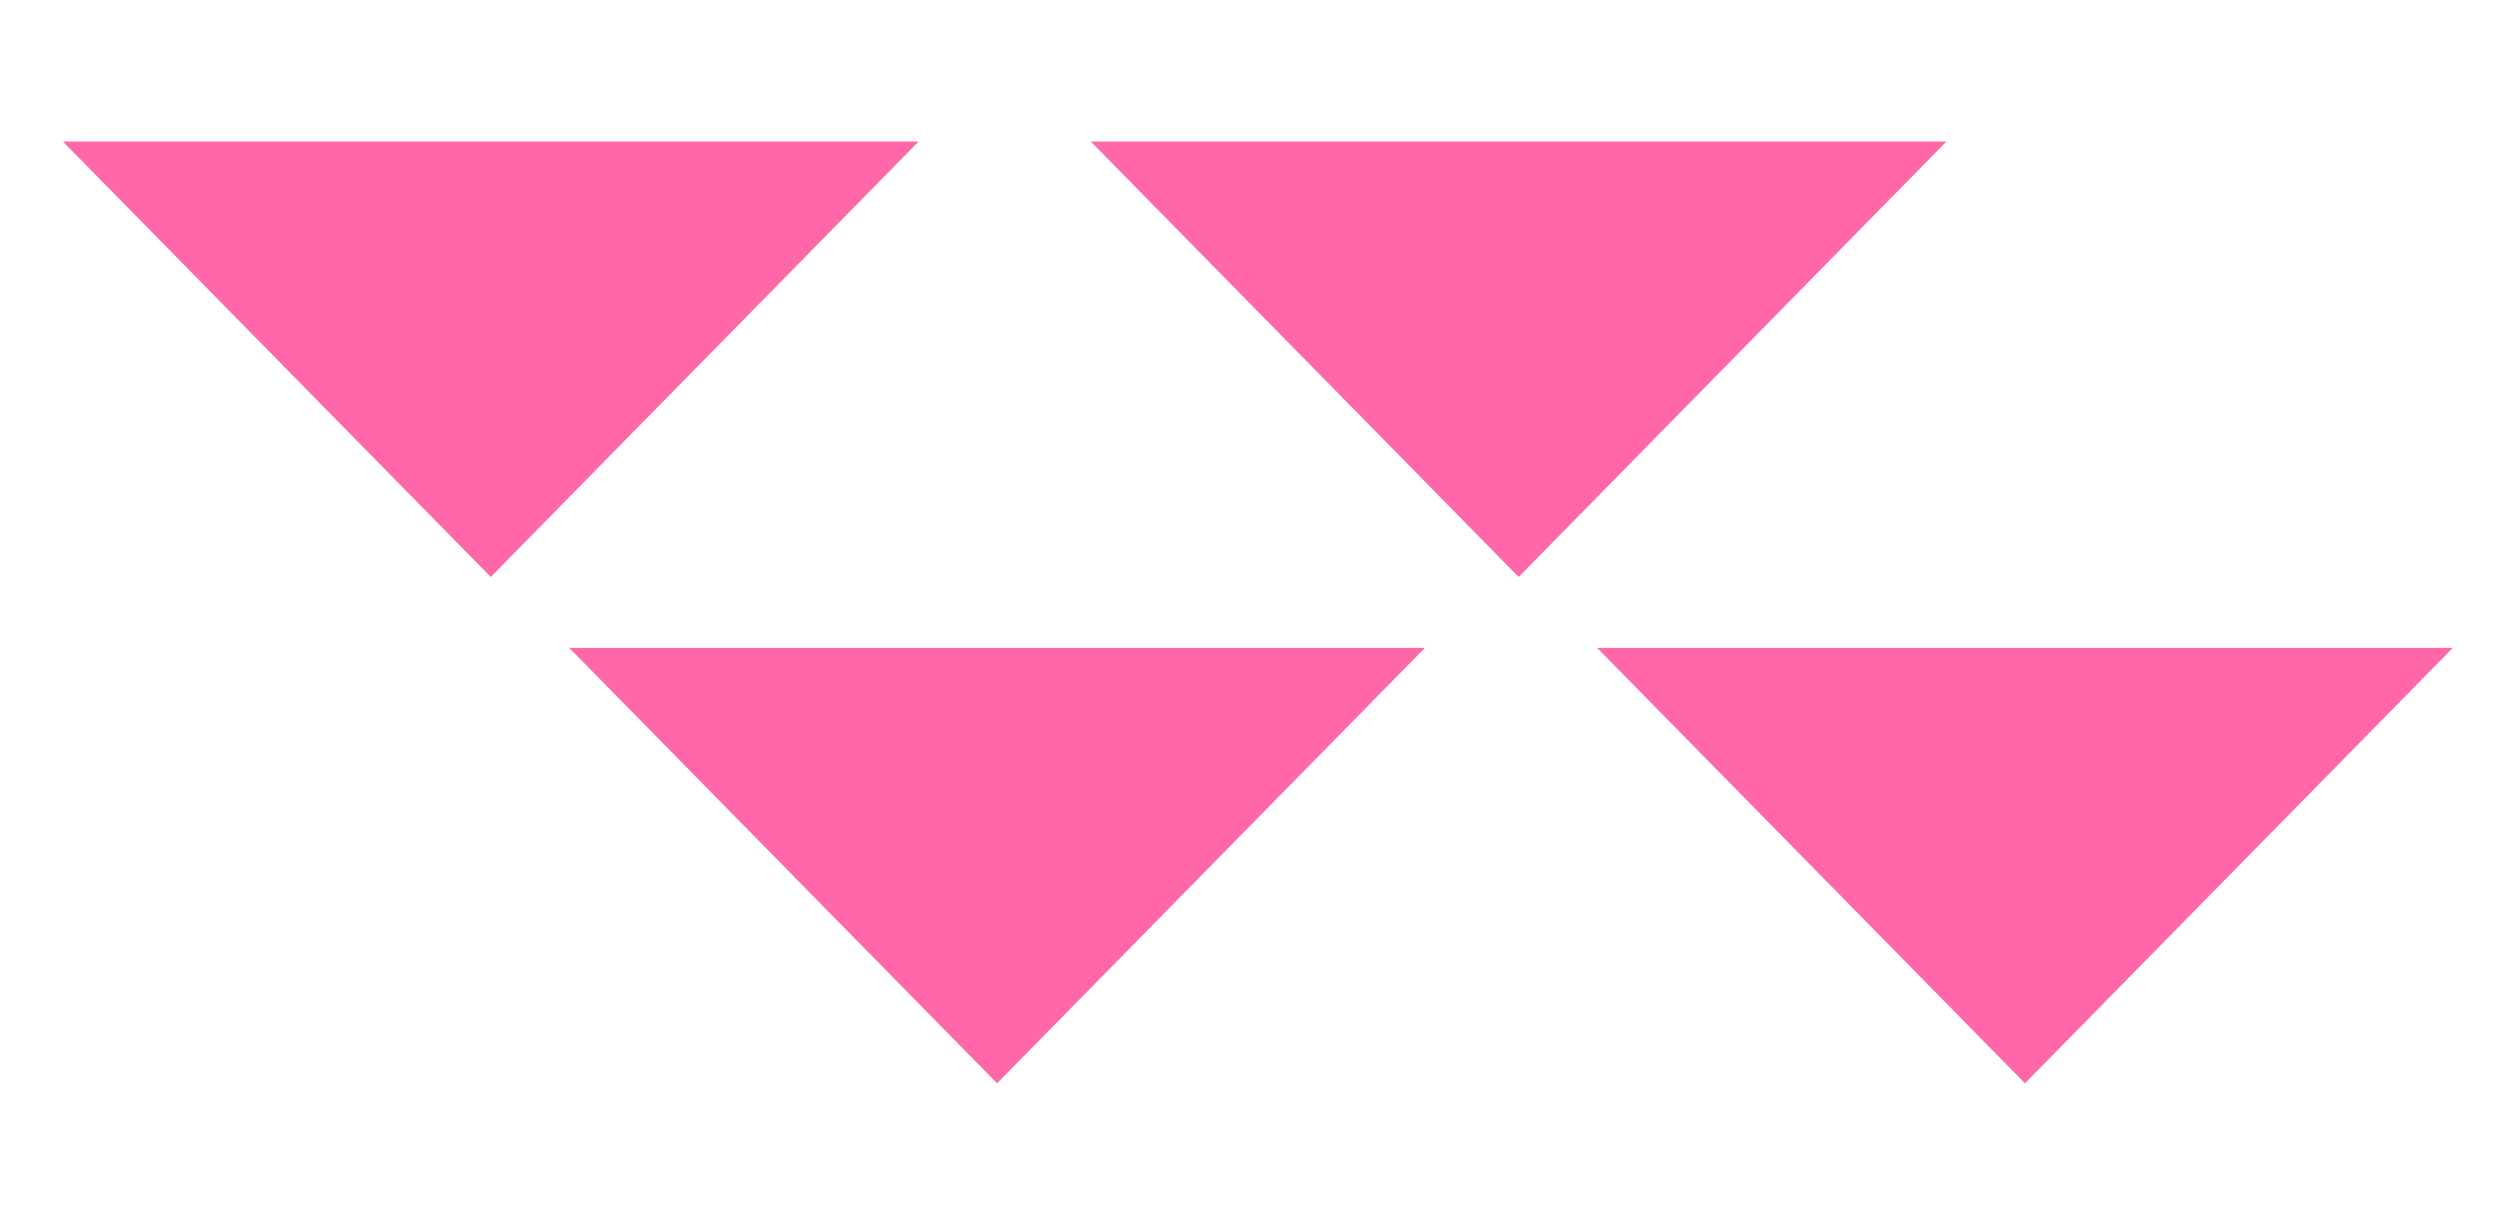 <svg width="159" height="78" viewBox="0 0 159 78" fill="none" xmlns="http://www.w3.org/2000/svg">
<path d="M31.212 36.695L4 9L58.423 9L31.212 36.695Z" fill="#FF67A8"/>
<path d="M96.585 36.695L69.373 9L123.796 9L96.585 36.695Z" fill="#FF67A8"/>
<path d="M63.415 68.898L36.203 41.203L90.627 41.203L63.415 68.898Z" fill="#FF67A8"/>
<path d="M128.788 68.898L101.576 41.204L156 41.204L128.788 68.898Z" fill="#FF67A8"/>
</svg>
